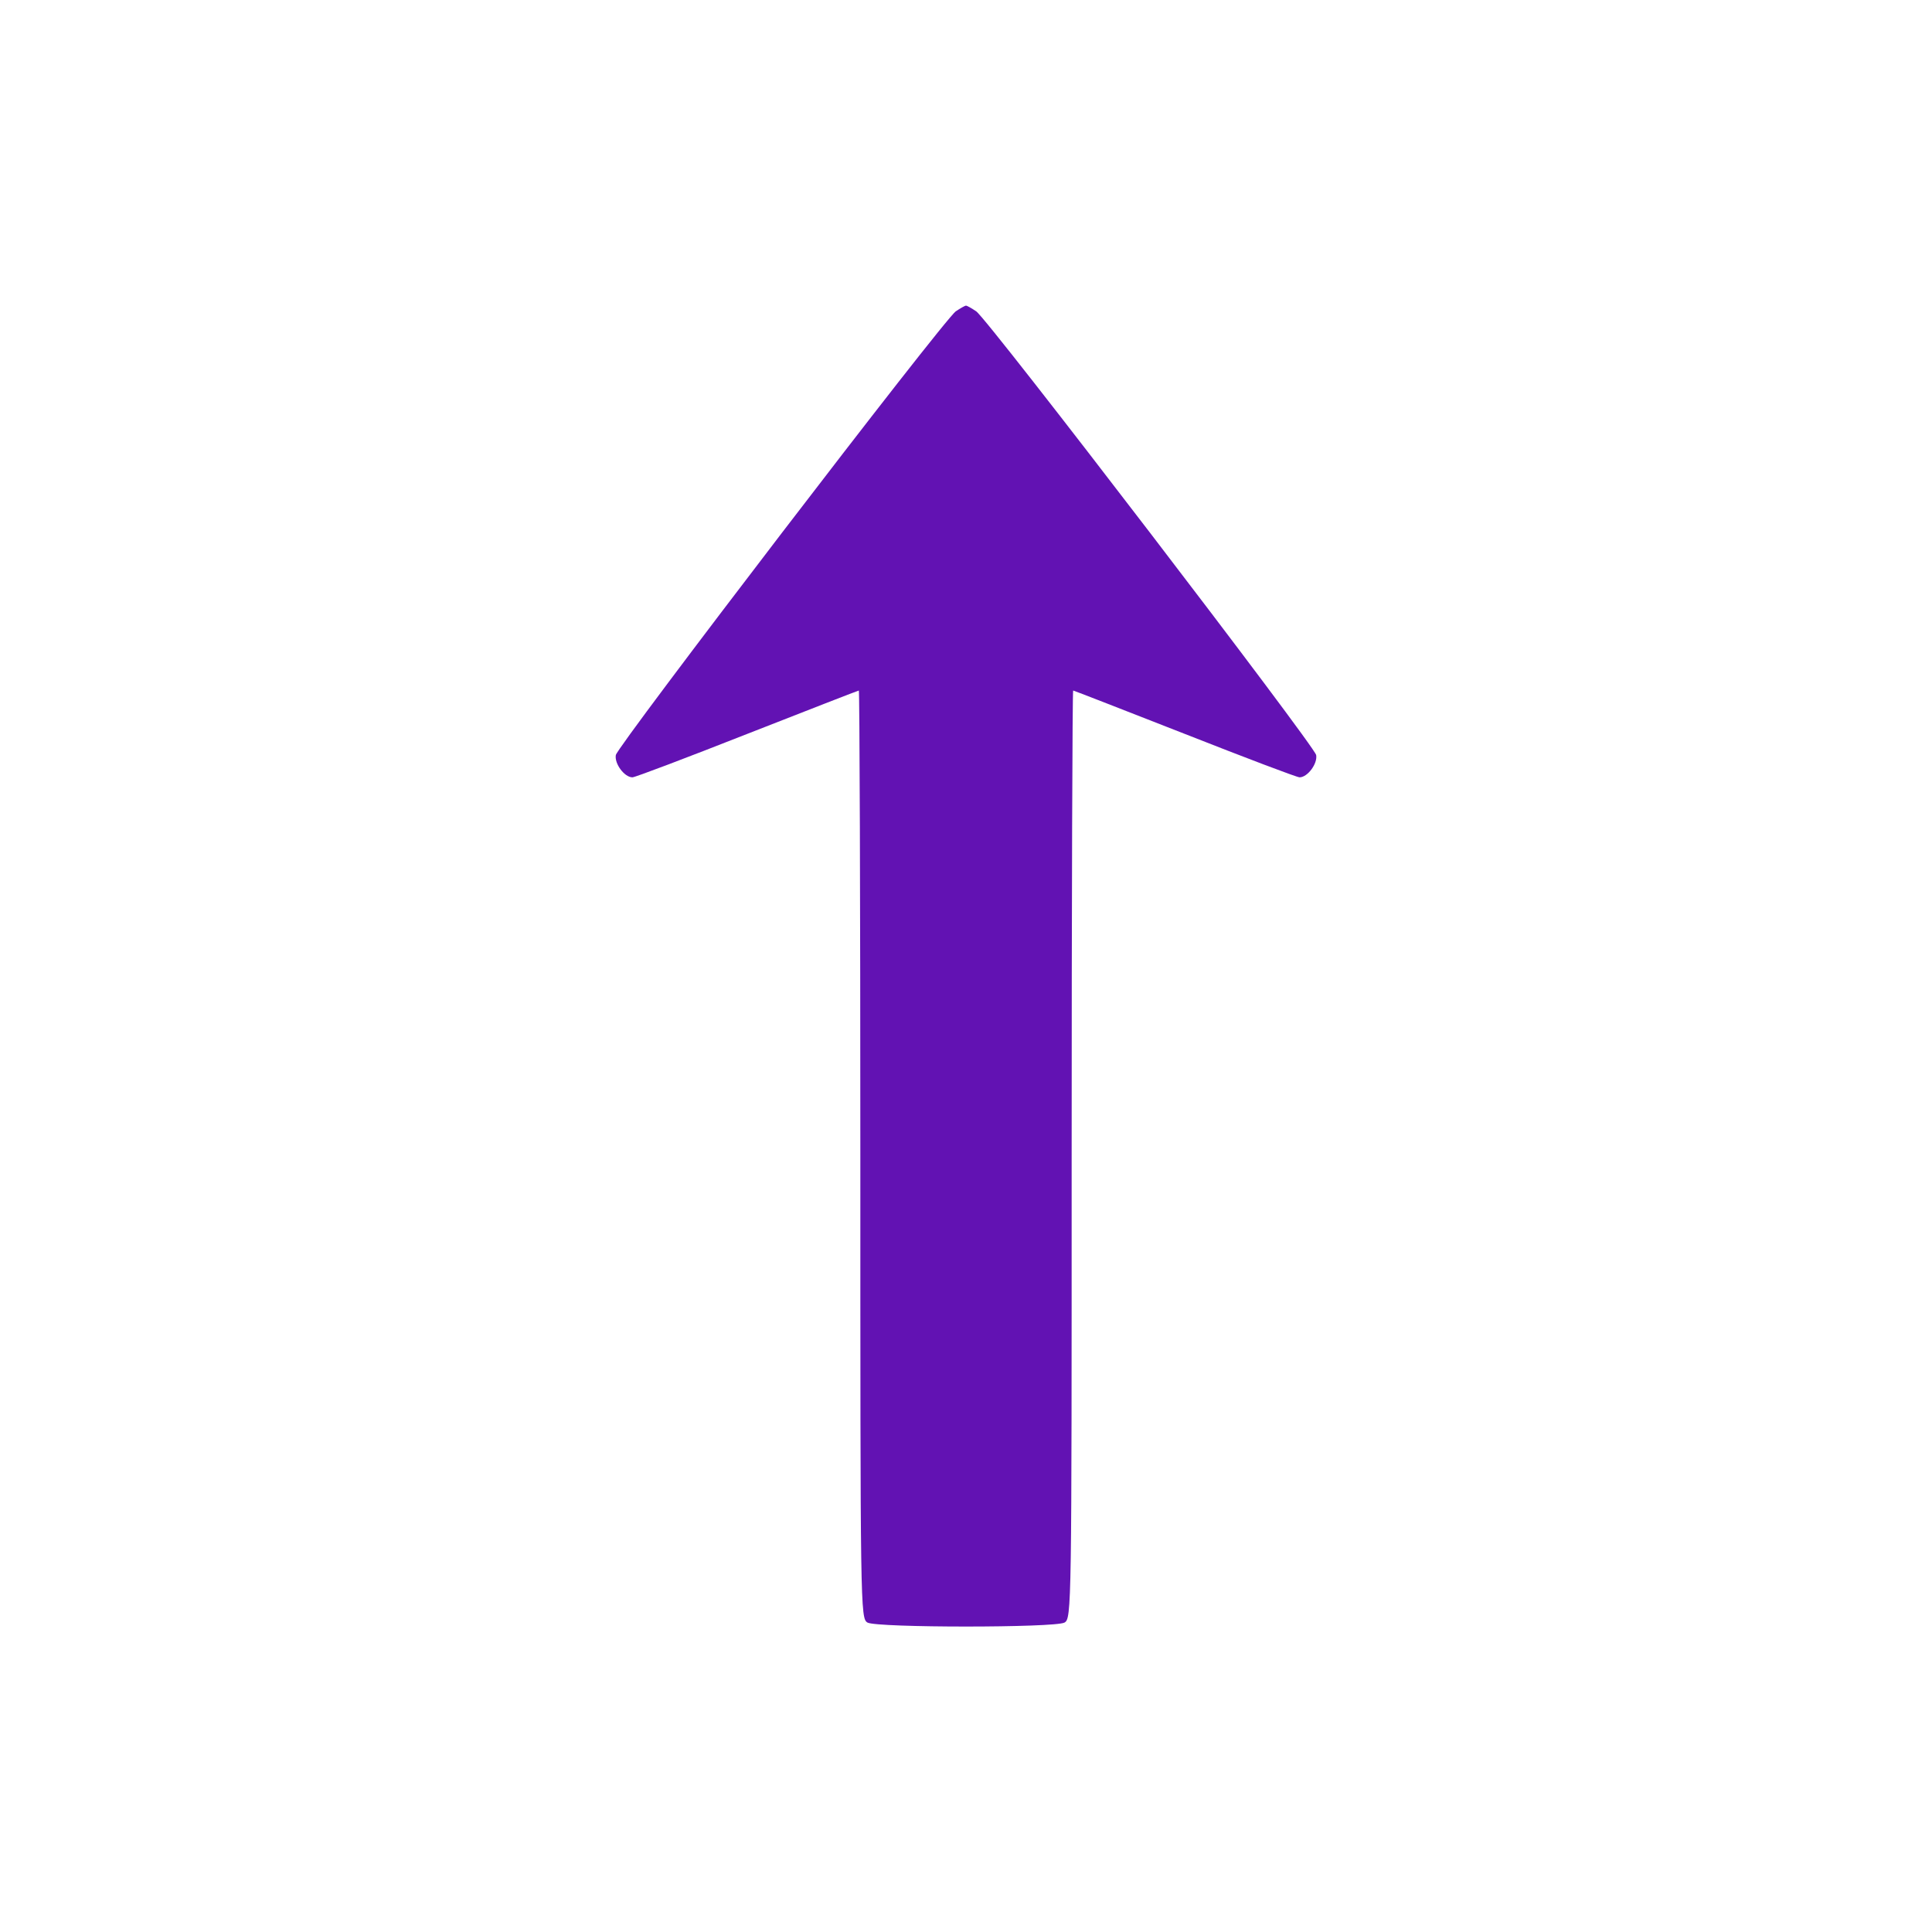 <?xml version="1.0" standalone="no"?>
<!DOCTYPE svg PUBLIC "-//W3C//DTD SVG 20010904//EN"
 "http://www.w3.org/TR/2001/REC-SVG-20010904/DTD/svg10.dtd">
<svg version="1.0" xmlns="http://www.w3.org/2000/svg"
 width="512pt" height="512pt" viewBox="0 0 512 512"
 preserveAspectRatio="xMidYMid meet">
<g transform="translate(0,512) scale(0.1,-0.1)"
fill="#6212b3" stroke="none">
<path d="M2533 4295 c-32 -22 -897 -1152 -901 -1176 -4 -23 23 -59 44 -59 7 0
144 52 304 115 161 63 294 115 296 115 2 0 4 -553 4 -1230 0 -1205 0 -1229 19
-1240 26 -14 496 -14 522 0 19 11 19 35 19 1240 0 677 2 1230 4 1230 2 0 135
-52 296 -115 160 -63 297 -115 304 -115 21 0 48 36 44 59 -4 24 -869 1154
-901 1176 -12 8 -24 15 -27 15 -3 0 -15 -7 -27 -15z"/>
</g>
</svg>
